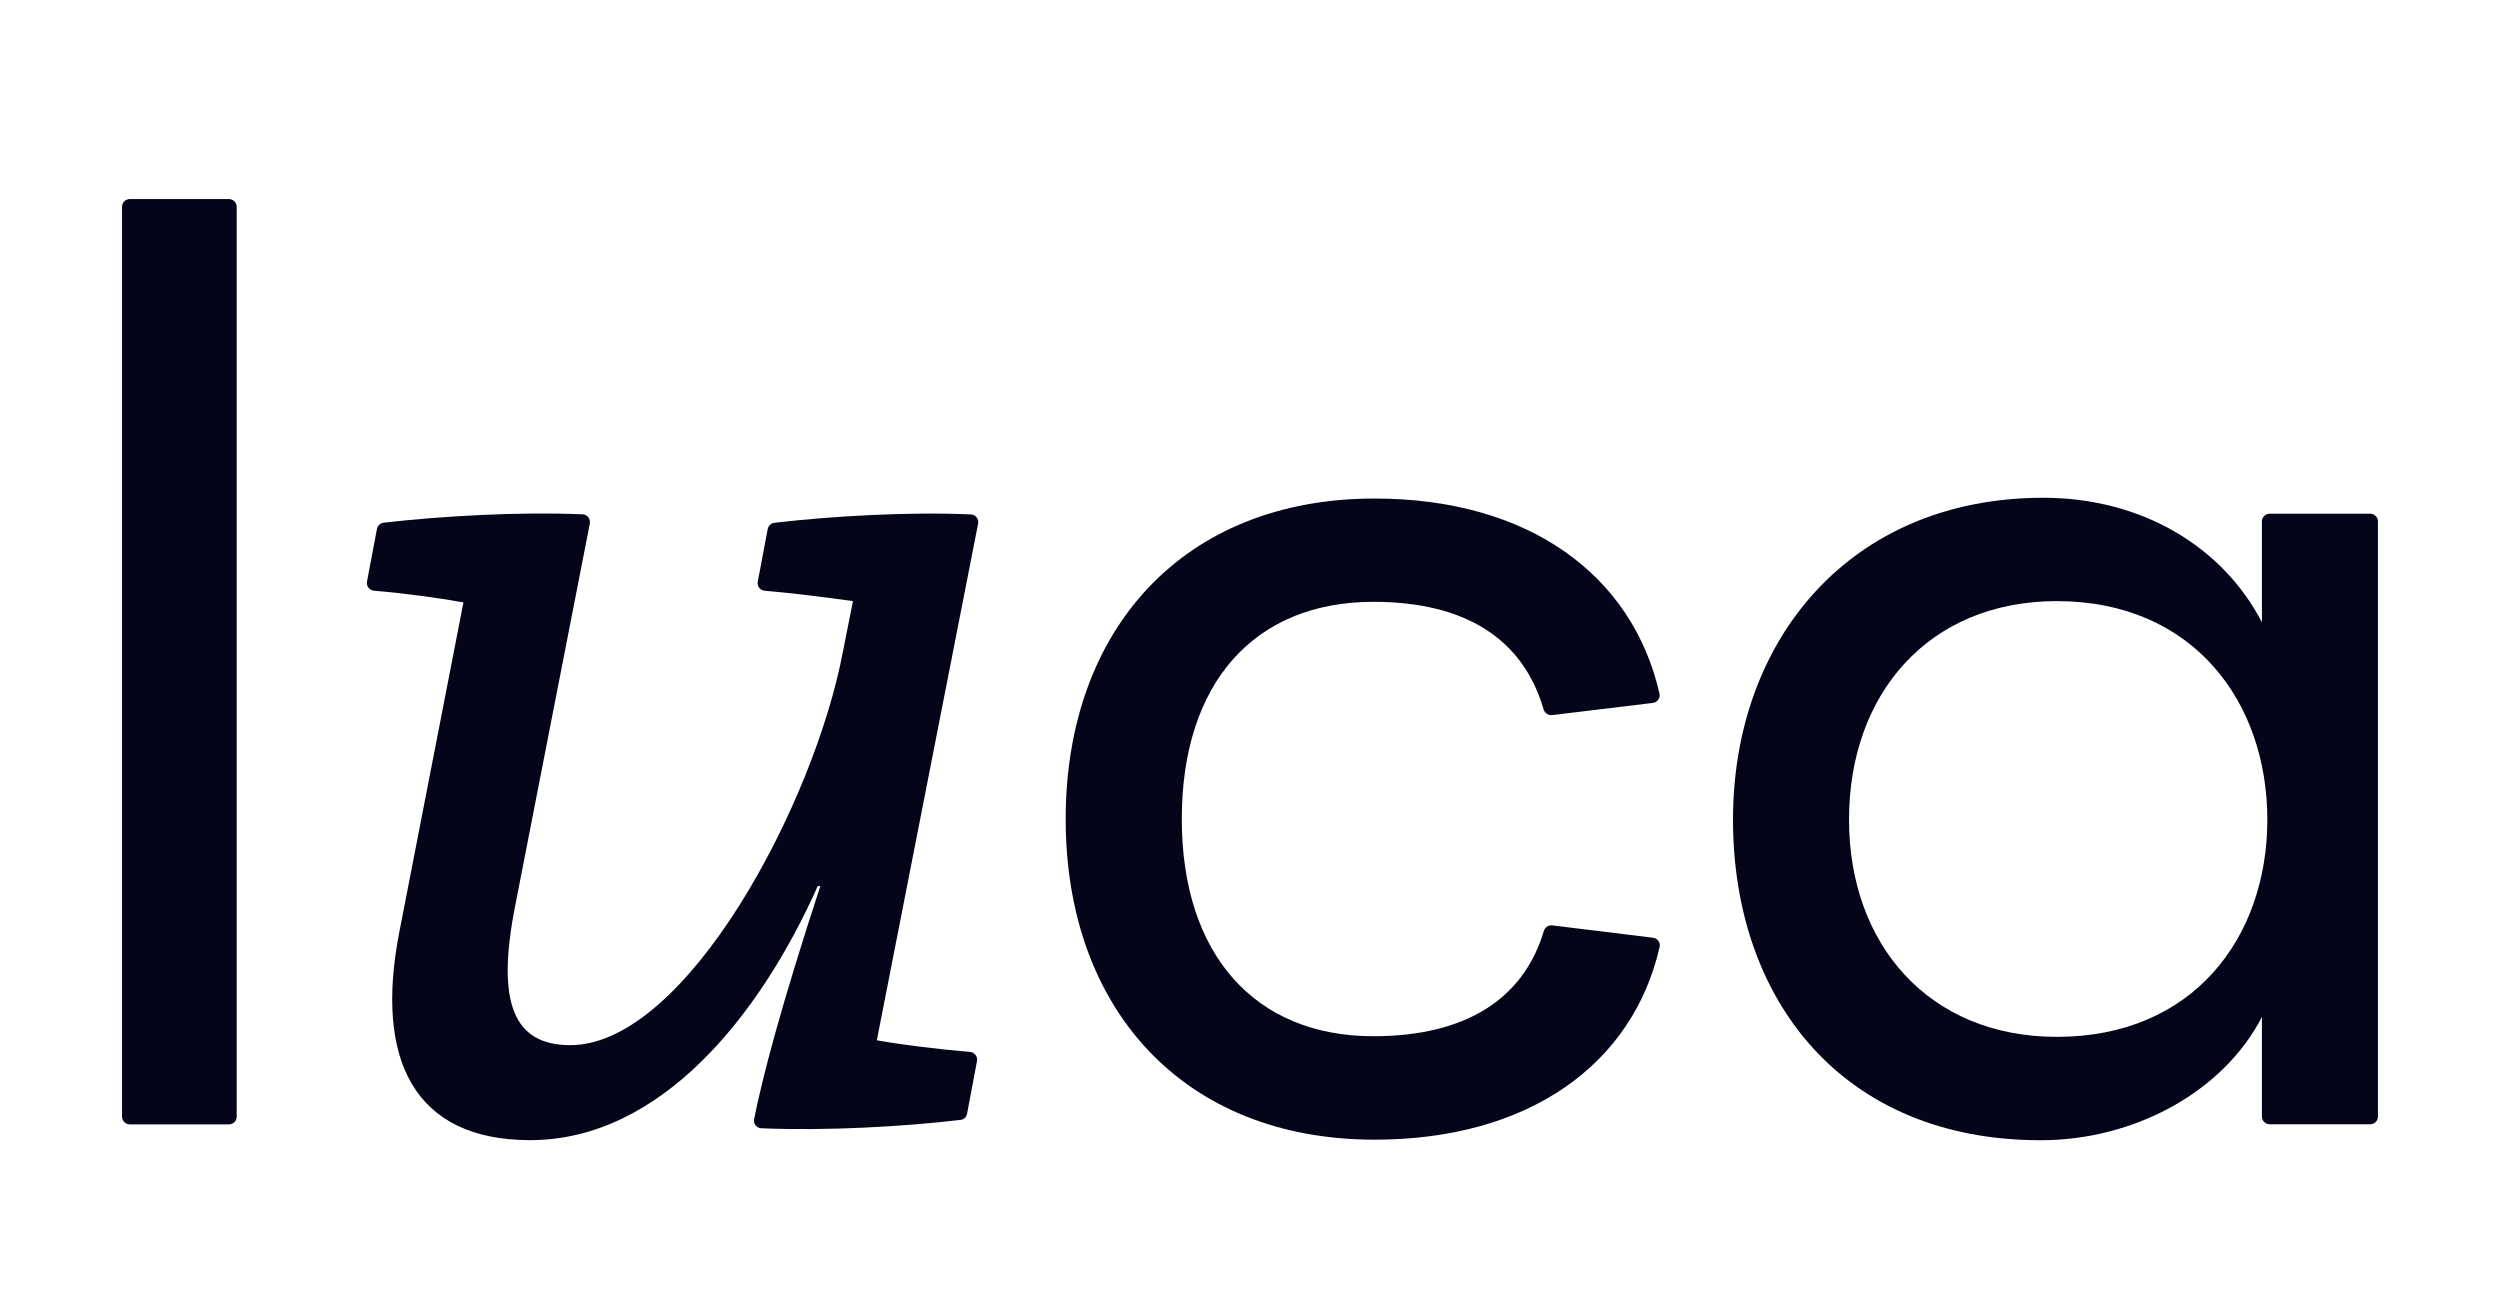 <?xml version="1.0" encoding="UTF-8"?>
<svg width="85px" height="44px" viewBox="0 0 85 44" version="1.1" xmlns="http://www.w3.org/2000/svg" xmlns:xlink="http://www.w3.org/1999/xlink">
    <g id="Logo-/-U_1-/-U1_Logo_long" stroke="none" stroke-width="1" fill="none" fill-rule="evenodd">
        <g id="Logo-Copy" transform="translate(4.149, 6.768)" fill="#050519" fill-rule="nonzero">
            <g id="luca">
                <path d="M72.94,21.1 C72.94,17.092 70.418,13.67 65.783,13.67 C61.424,13.67 58.718,16.823 58.718,21.1 C58.718,25.335 61.424,28.485 65.783,28.485 C70.418,28.488 72.94,25.109 72.94,21.1 M54.773,21.1 C54.773,14.975 58.764,10.156 65.323,10.156 C68.673,10.156 71.425,11.821 72.756,14.39 L72.756,10.961 C72.756,10.815 72.875,10.698 73.024,10.698 L76.434,10.698 C76.582,10.698 76.701,10.815 76.701,10.961 L76.701,31.195 C76.701,31.341 76.582,31.458 76.434,31.458 L73.024,31.458 C72.875,31.458 72.756,31.341 72.756,31.195 L72.756,27.811 C71.425,30.377 68.397,32 65.234,32 C58.491,32 54.773,27.226 54.773,21.1" id="Shape"></path>
                <path d="M48.63,24.695 C48.498,24.679 48.379,24.761 48.341,24.886 C47.654,27.197 45.684,28.464 42.545,28.464 C38.508,28.464 36.032,25.672 36.032,21.079 C36.032,16.441 38.508,13.694 42.545,13.694 C45.67,13.694 47.637,14.951 48.333,17.352 C48.368,17.472 48.495,17.562 48.622,17.546 L52.043,17.132 C52.202,17.113 52.308,16.97 52.273,16.813 C51.353,12.778 47.827,10.182 42.588,10.182 C36.075,10.182 32.084,14.64 32.084,21.082 C32.084,27.521 36.075,31.981 42.588,31.981 C47.843,31.981 51.371,29.407 52.278,25.43 C52.313,25.276 52.208,25.133 52.048,25.114 L48.63,24.695 Z" id="Path"></path>
                <path d="M28.829,28.998 C27.773,28.908 26.521,28.756 25.663,28.602 L29.107,11.035 C29.137,10.878 29.021,10.727 28.858,10.722 C26.718,10.629 24.123,10.78 22.183,11.006 C22.067,11.019 21.975,11.107 21.953,11.221 C21.877,11.619 21.704,12.544 21.615,13.011 C21.585,13.163 21.696,13.304 21.853,13.317 C22.892,13.407 24.031,13.556 24.851,13.67 C24.851,13.67 24.51,15.389 24.51,15.389 C23.528,20.59 19.171,28.767 15.24,28.767 C13.318,28.767 12.72,27.34 13.359,24.07 L15.905,11.032 C15.935,10.876 15.819,10.724 15.656,10.719 C13.478,10.626 10.875,10.777 8.897,11.003 C8.781,11.016 8.689,11.104 8.667,11.218 C8.591,11.617 8.418,12.536 8.329,13.006 C8.299,13.16 8.413,13.304 8.572,13.317 C9.638,13.407 10.748,13.559 11.608,13.713 L9.43,24.91 C8.575,29.272 9.941,31.997 13.873,31.997 C18.316,31.997 21.69,27.76 23.655,23.358 L23.742,23.358 C22.386,27.505 21.774,29.864 21.49,31.285 C21.46,31.439 21.574,31.586 21.736,31.593 C23.953,31.686 26.564,31.538 28.509,31.309 C28.623,31.296 28.71,31.211 28.731,31.102 L29.069,29.306 C29.099,29.155 28.986,29.011 28.829,28.998 Z" id="Path"></path>
                <path d="M0.268,31.461 L3.631,31.461 C3.78,31.461 3.899,31.344 3.899,31.198 L3.899,0.263 C3.899,0.117 3.78,0 3.631,0 L0.268,0 C0.119,0 0,0.117 0,0.263 L0,31.198 C0,31.341 0.119,31.461 0.268,31.461 Z" id="Path"></path>
            </g>
        </g>
        <rect id="Rectangle-Copy-52" x="0" y="0" width="85" height="44"></rect>
    </g>
</svg>